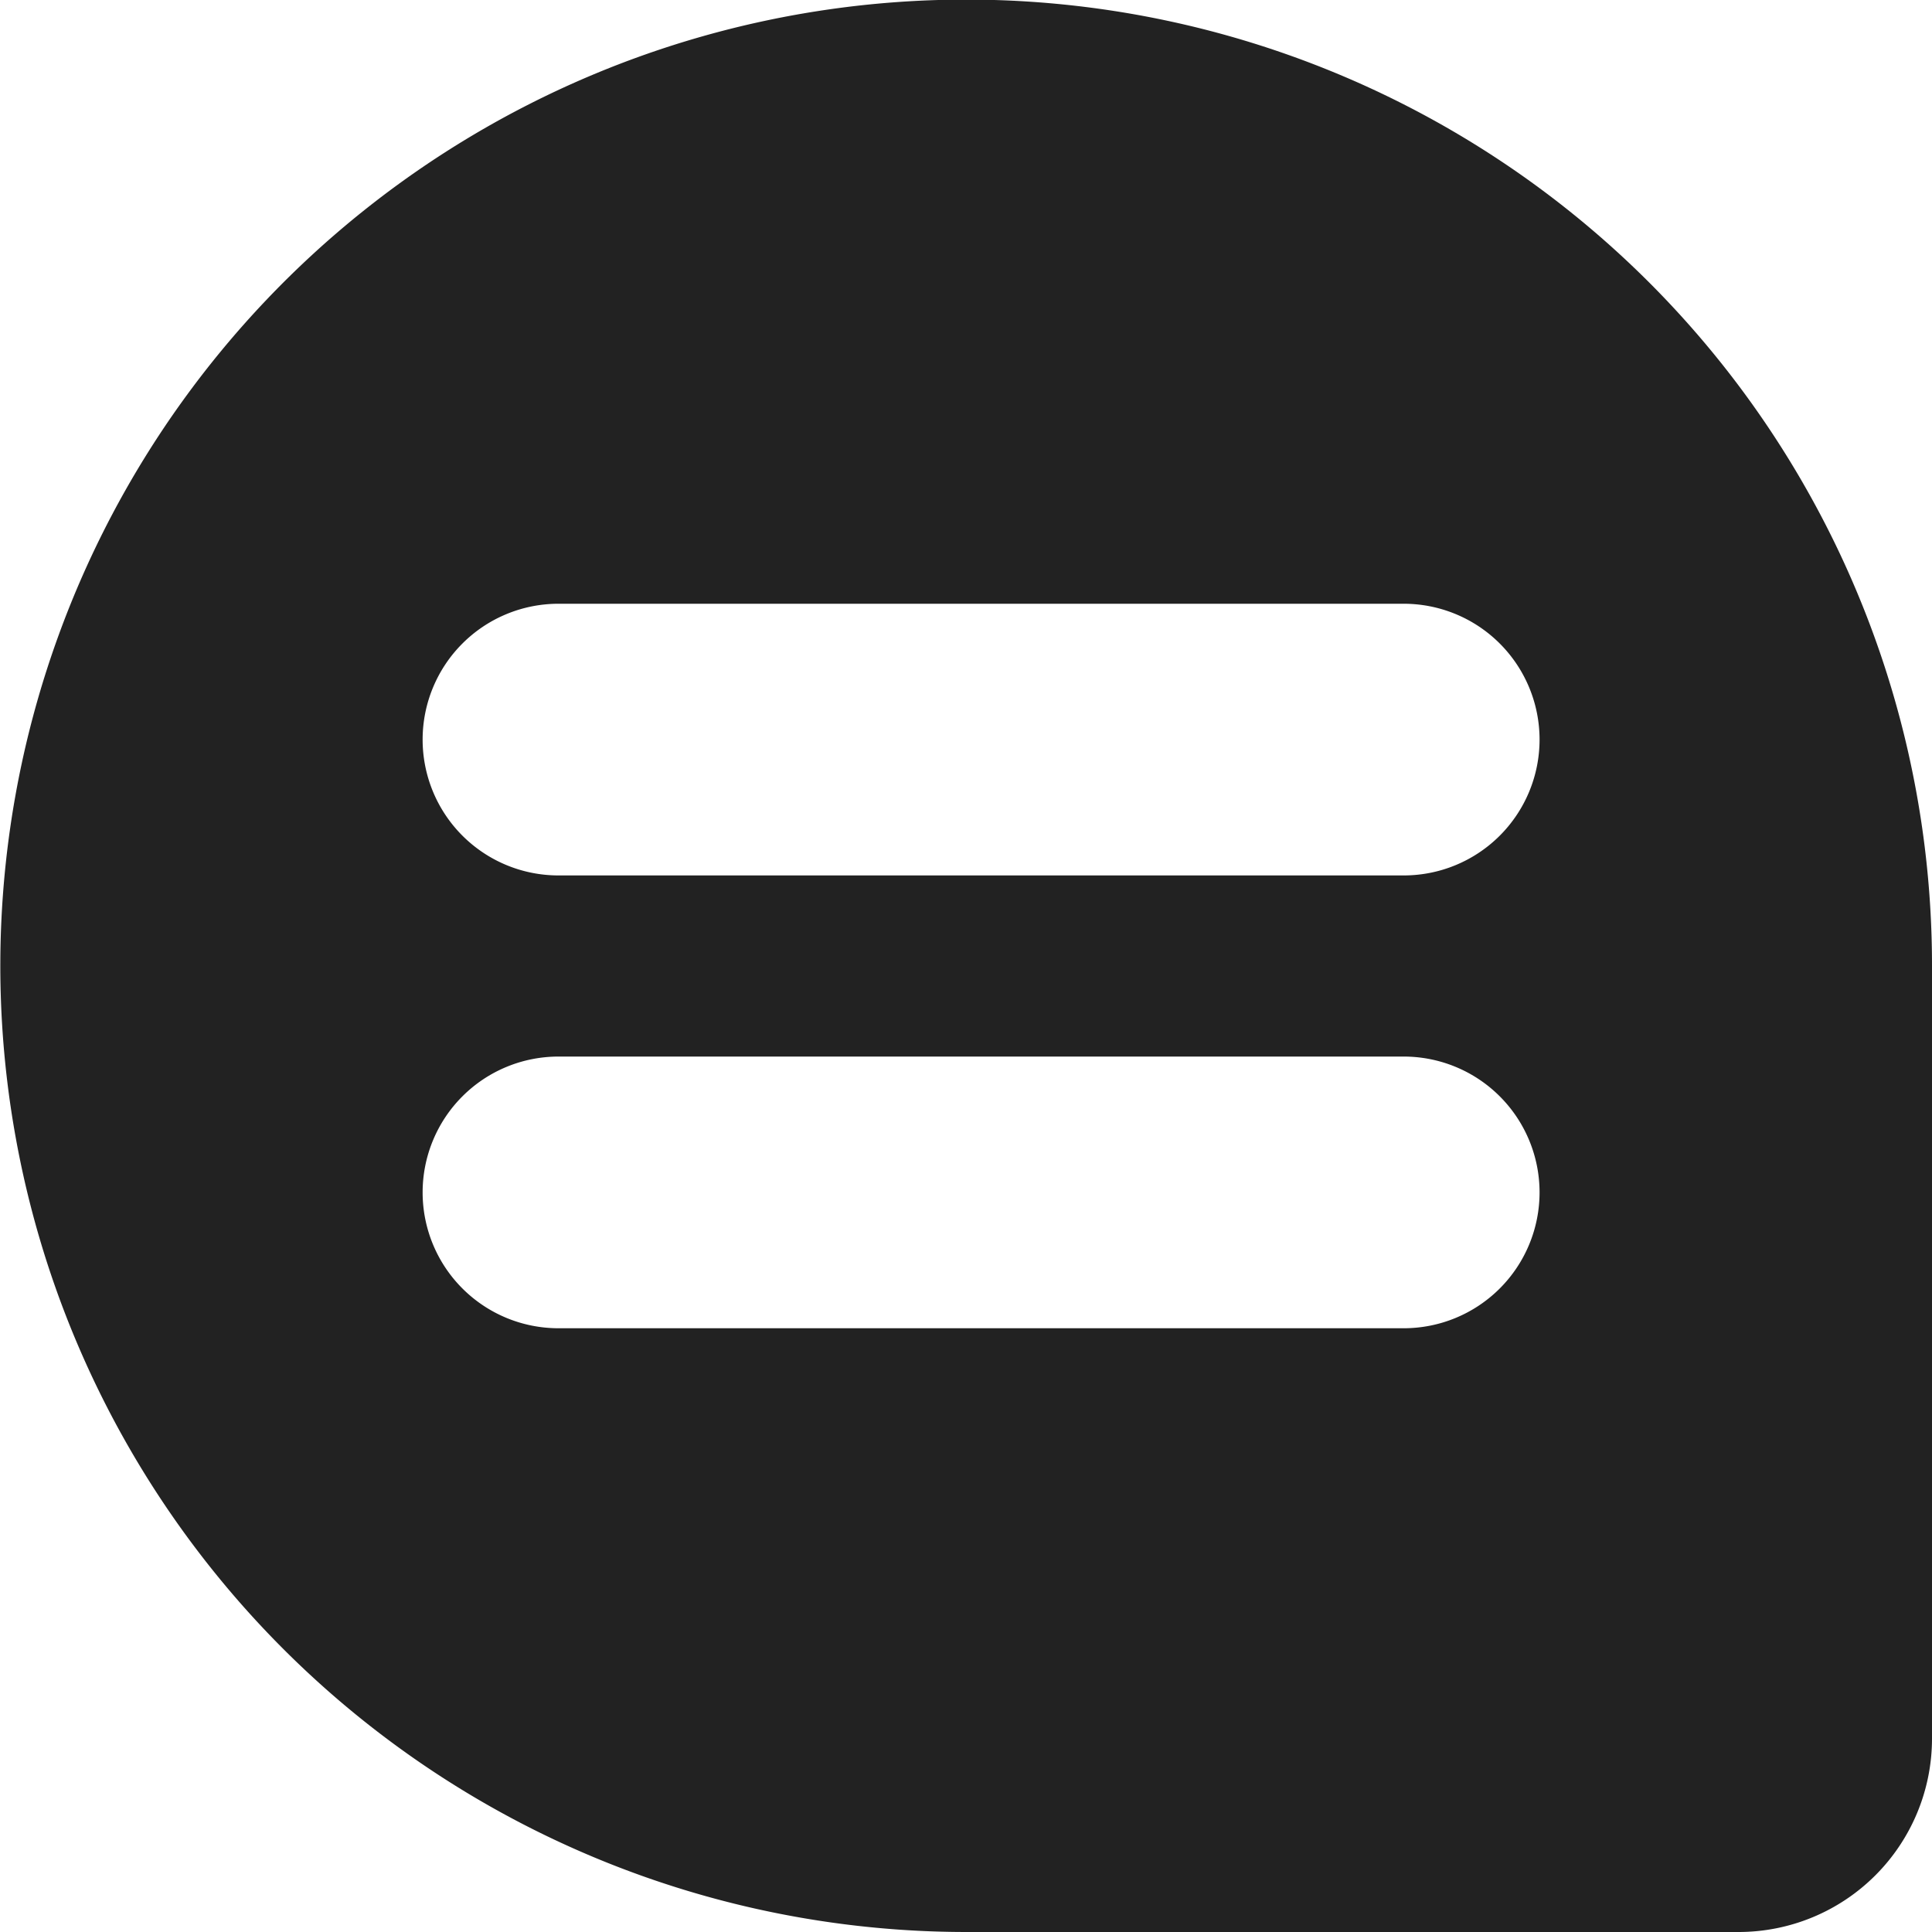 <svg xmlns="http://www.w3.org/2000/svg" width="64" height="64" viewBox="0 0 64 64"><path d="M57.6,64H32A32.008,32.008,0,0,1,19.544,2.515,31.991,31.991,0,0,1,64,32V57.6A6.407,6.407,0,0,1,57.6,64ZM18.5,35a4.5,4.5,0,0,0,0,9h28a4.5,4.5,0,0,0,0-9Zm0-15a4.5,4.5,0,0,0,0,9h28a4.5,4.5,0,0,0,0-9Z" fill="#222"/></svg>